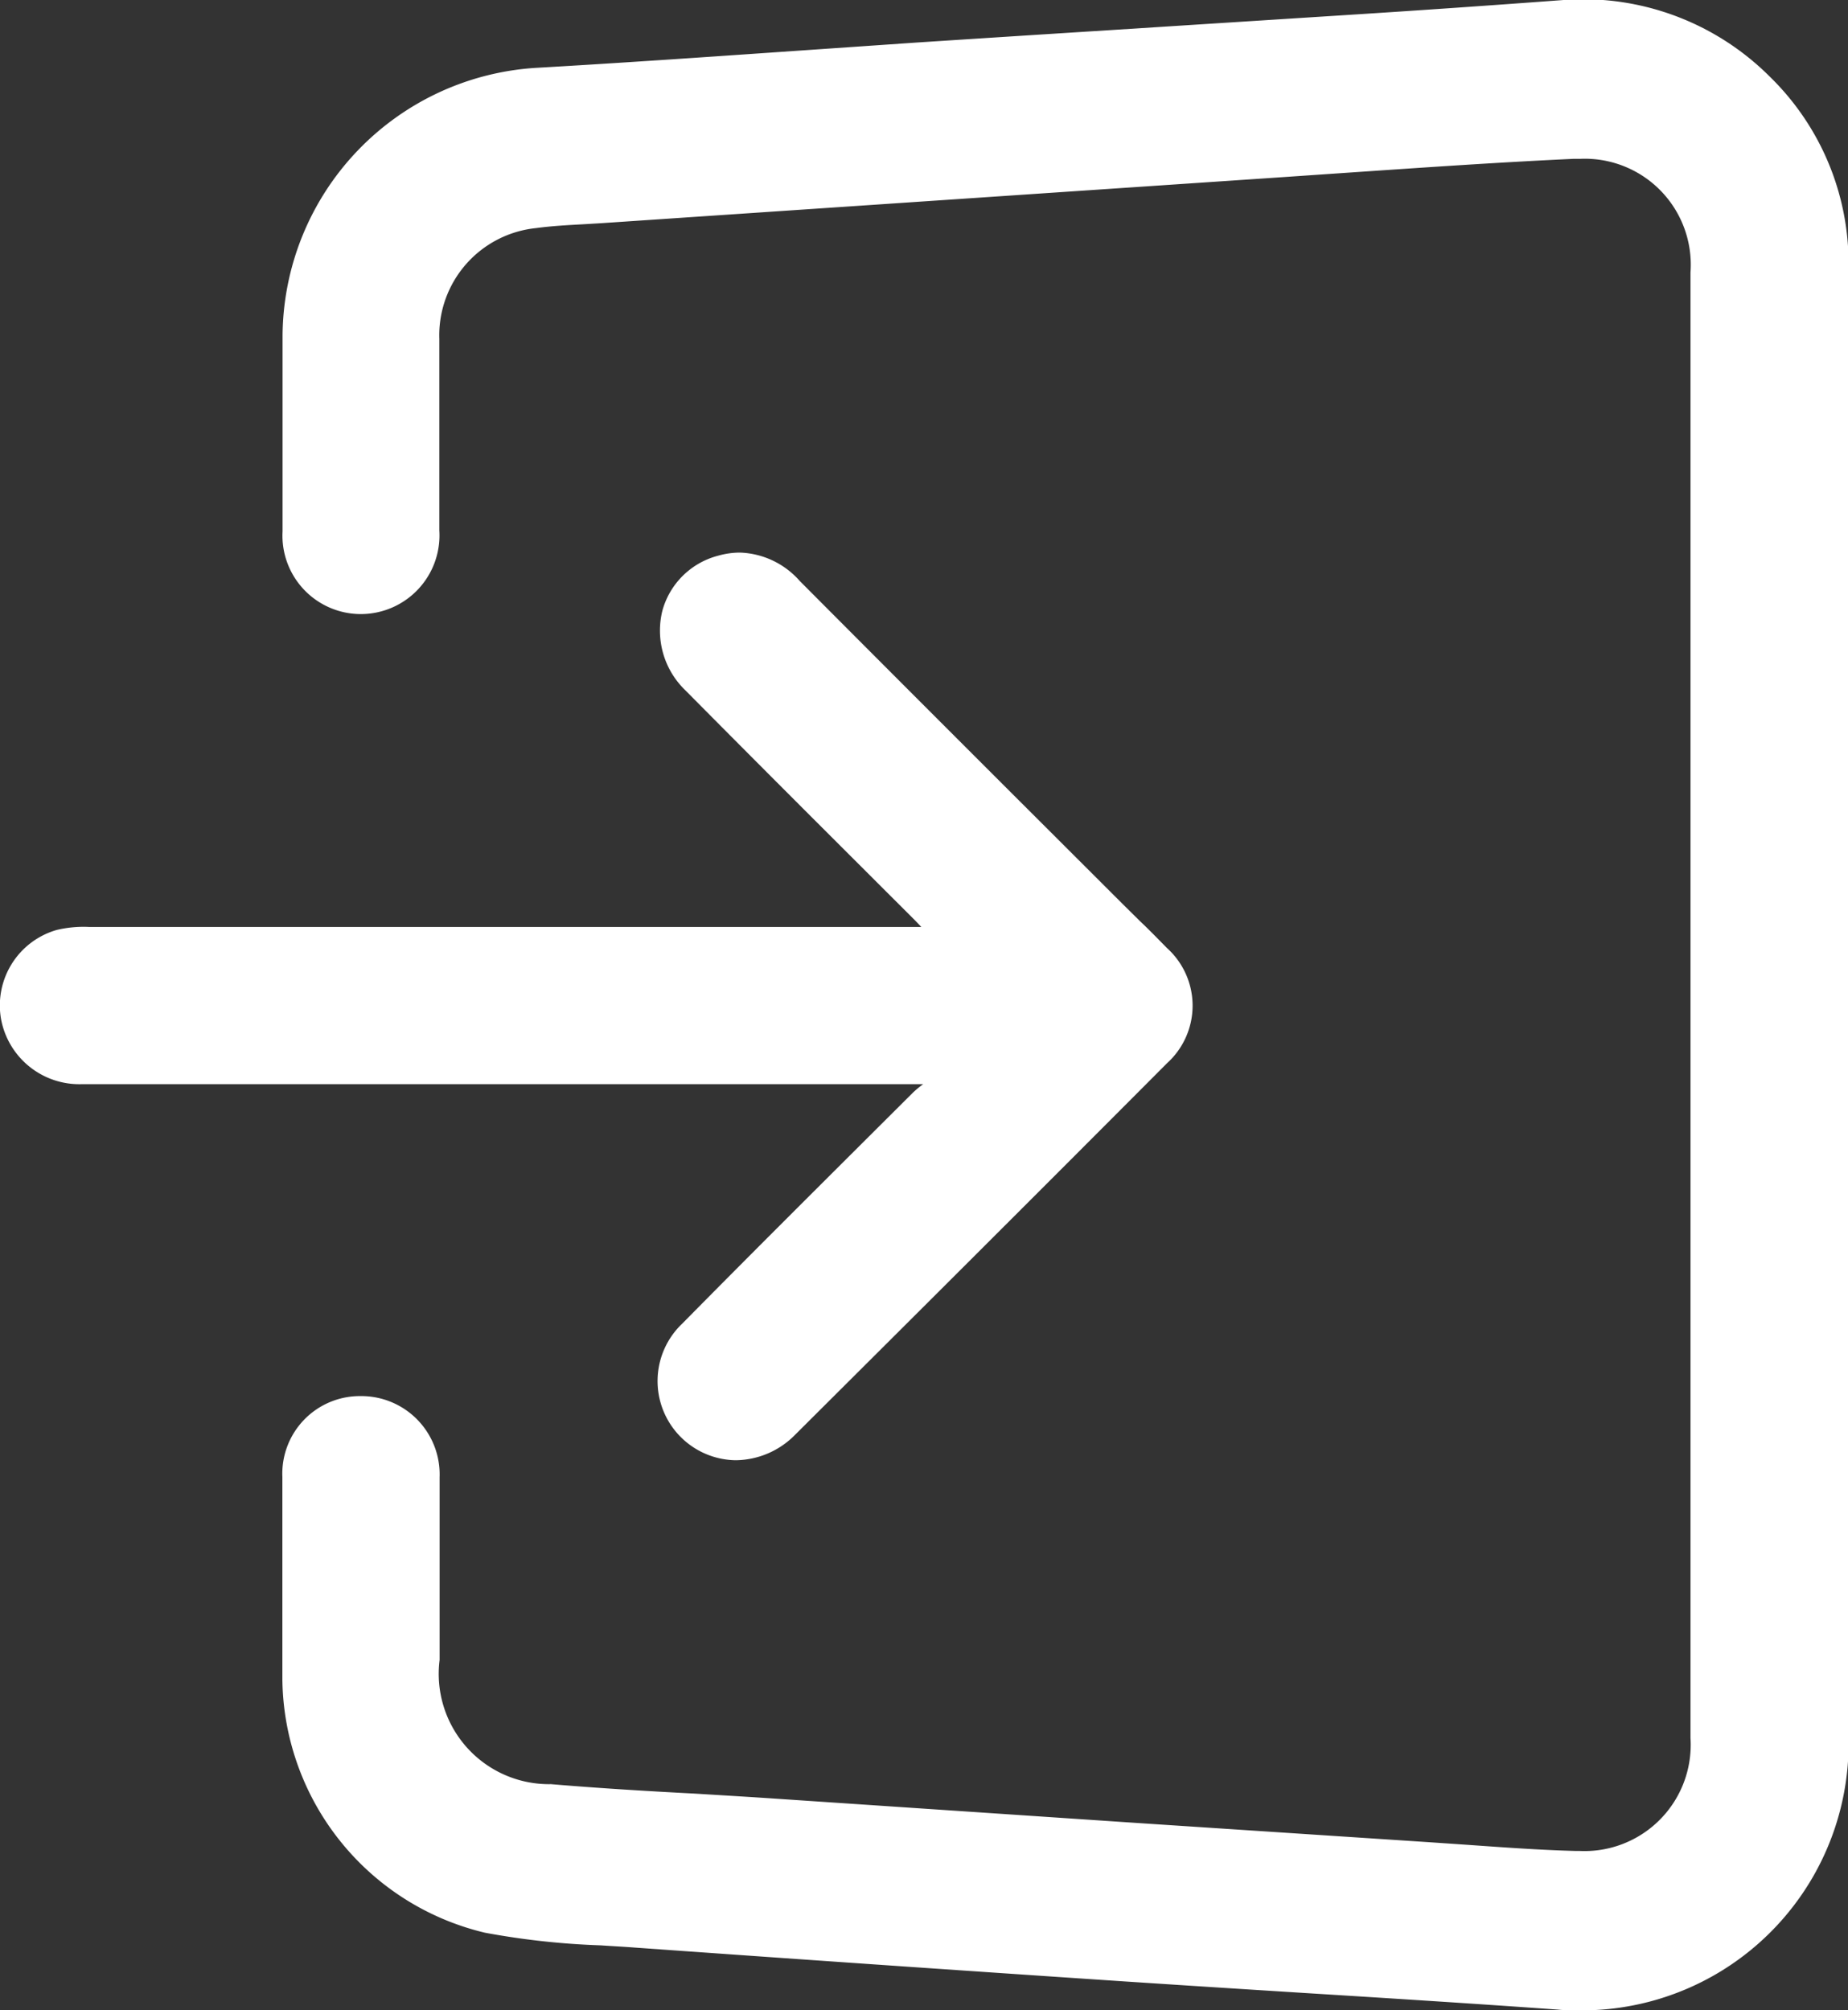 <svg xmlns="http://www.w3.org/2000/svg" width="19.535" height="21.25" viewBox="0 0 19.535 21.25">
  <rect x="0" y="0" width="19.535" height="21.25" fill="#333333" stroke="none"/>
  <g id="グループ_65900" data-name="グループ 65900" transform="translate(-100.09 -102.525)">
    <path id="パス_67519" data-name="パス 67519" d="M161.778,123.775c-.073,0-.148,0-.222-.008-.894-.064-1.8-.121-2.684-.176q-.942-.059-1.884-.121c-1.856-.124-3.555-.242-5.194-.359-.118-.009-.237-.015-.355-.023a8.2,8.2,0,0,1-1.225-.134,2.785,2.785,0,0,1-2.14-2.676c0-.71,0-1.418,0-2.141a.82.82,0,0,1,.819-.855h.013a.828.828,0,0,1,.83.857q0,.616,0,1.232,0,.349,0,.7a1.166,1.166,0,0,0,1.177,1.313c.506.043,1.023.074,1.522.1.257.016.515.031.772.048l2.112.142,1.83.123,3.038.2.424.029c.369.026.751.054,1.127.064h.043a1.123,1.123,0,0,0,1.178-1.193c0-5.045,0-10.257,0-15.493a1.12,1.12,0,0,0-1.168-1.2l-.07,0c-.774.036-1.56.09-2.321.142l-.832.057-2.221.15-4.9.331-.2.012c-.162.009-.33.018-.491.04a1.139,1.139,0,0,0-1.023,1.171c0,.428,0,.863,0,1.284q0,.37,0,.74a.832.832,0,0,1-.83.885H148.9a.829.829,0,0,1-.824-.875c0-.664,0-1.374,0-2.071a2.856,2.856,0,0,1,2.7-2.829c.853-.049,1.721-.109,2.56-.167q.726-.05,1.452-.1,1.014-.066,2.028-.13l1.845-.118.691-.044c.739-.047,1.5-.1,2.253-.156.074-.006.148-.009.222-.009a2.791,2.791,0,0,1,1.967.815,2.755,2.755,0,0,1,.836,1.971q0,2.73,0,5.461v4.708q0,2.721,0,5.441A2.82,2.82,0,0,1,161.778,123.775Z" transform="translate(-44.999 0)" fill="#fff"/>
    <path id="パス_67520" data-name="パス 67520" d="M165.864,114.48q0,3.885,0,7.77a2.726,2.726,0,0,1-2.973,2.759c-1.522-.108-3.046-.2-4.569-.3q-2.6-.174-5.194-.359a11.488,11.488,0,0,1-1.568-.155,2.681,2.681,0,0,1-2.07-2.591c0-.713,0-1.427,0-2.14a.744.744,0,1,1,1.486,0c0,.644,0,1.287,0,1.931a1.256,1.256,0,0,0,1.257,1.4c.764.065,1.531.1,2.3.153l3.942.264,3.038.2c.518.034,1.036.079,1.554.094a1.219,1.219,0,0,0,1.311-1.281q0-7.747,0-15.493a1.216,1.216,0,0,0-1.33-1.283c-1.052.048-2.1.13-3.154.2q-1.612.107-3.223.217l-3.9.263c-.232.016-.465.021-.695.053a1.226,1.226,0,0,0-1.1,1.257c-.006.675,0,1.349,0,2.024a.745.745,0,1,1-1.487.01q0-1.035,0-2.07a2.753,2.753,0,0,1,2.614-2.741c1.338-.077,2.675-.179,4.012-.266,1.291-.085,2.582-.164,3.873-.248.982-.064,1.964-.121,2.945-.2a2.728,2.728,0,0,1,2.929,2.689Q165.868,110.56,165.864,114.48Z" transform="translate(-46.328 -1.33)" fill="#fff"/>
    <path id="パス_67521" data-name="パス 67521" d="M107.867,206.084a.837.837,0,0,1-.563-1.446c.71-.72,1.439-1.445,2.143-2.147l.29-.289a.949.949,0,0,1,.112-.093h-8.893a.842.842,0,0,1-.854-.683.83.83,0,0,1,.587-.947,1.22,1.22,0,0,1,.34-.032h8.8l-.062-.065-.782-.781c-.542-.541-1.1-1.1-1.65-1.655a.876.876,0,0,1-.243-.842.826.826,0,0,1,.589-.581.852.852,0,0,1,.229-.033.88.88,0,0,1,.634.3q1.324,1.329,2.652,2.654l.768.767.179.177c.1.094.19.188.284.283a.82.82,0,0,1,0,1.216c-1.395,1.4-2.681,2.682-3.933,3.929A.891.891,0,0,1,107.867,206.084Z" transform="translate(0 -88.124)" fill="#fff"/>
    <path id="パス_67522" data-name="パス 67522" d="M111.358,201.863c-.089-.1-.142-.158-.2-.215-.811-.812-1.626-1.62-2.432-2.436a.746.746,0,0,1,.307-1.276.754.754,0,0,1,.777.242q1.708,1.713,3.42,3.421c.154.153.31.3.462.459a.729.729,0,0,1,0,1.092q-1.963,1.967-3.932,3.929a.745.745,0,0,1-1.08.029.729.729,0,0,1,.015-1.078c.806-.817,1.62-1.626,2.433-2.435a2.128,2.128,0,0,1,.221-.17l-.035-.073H102.29a.756.756,0,0,1-.767-.609.747.747,0,0,1,.524-.848,1.174,1.174,0,0,1,.321-.029q4.349,0,8.7,0Z" transform="translate(-1.334 -89.454)" fill="#fff"/>
  </g>
</svg>
